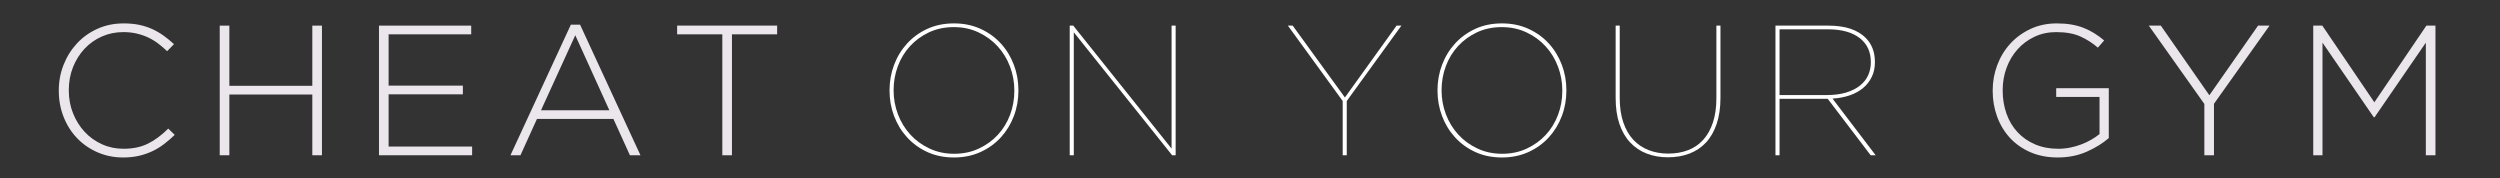 <svg xmlns="http://www.w3.org/2000/svg" id="Layer_1" viewBox="0 0 1080 77"><rect x="0" y="0" width="1080" height="77" fill="#333333" stroke="none"/><defs><style>.cls-1{fill:#ebe5ec;}.cls-2{fill:#fff;}</style></defs><path class="cls-1" d="m53.24,68.03c-4,0-7.71-.75-11.12-2.24-3.41-1.49-6.36-3.53-8.84-6.12-2.48-2.59-4.41-5.64-5.8-9.16-1.39-3.52-2.08-7.28-2.08-11.28v-.16c0-3.95.71-7.68,2.12-11.2,1.41-3.52,3.36-6.6,5.84-9.24s5.43-4.72,8.84-6.24c3.41-1.52,7.15-2.28,11.2-2.28,2.51,0,4.77.21,6.8.64,2.03.43,3.91,1.04,5.64,1.84,1.73.8,3.36,1.75,4.88,2.84,1.52,1.09,3,2.31,4.44,3.64l-2.96,3.04c-1.23-1.17-2.51-2.27-3.84-3.28-1.33-1.01-2.76-1.88-4.28-2.6-1.52-.72-3.17-1.29-4.96-1.72-1.79-.43-3.72-.64-5.8-.64-3.36,0-6.48.64-9.36,1.92-2.88,1.28-5.37,3.05-7.48,5.32-2.11,2.27-3.76,4.92-4.96,7.96s-1.8,6.32-1.8,9.84v.16c0,3.52.61,6.81,1.84,9.88,1.23,3.07,2.89,5.73,5,8,2.11,2.27,4.6,4.05,7.48,5.36,2.88,1.31,6,1.96,9.36,1.96,4.05,0,7.57-.75,10.56-2.24,2.99-1.49,5.89-3.65,8.72-6.48l2.8,2.72c-1.49,1.44-3.03,2.76-4.6,3.96-1.57,1.2-3.25,2.23-5.04,3.08-1.79.85-3.72,1.52-5.8,2-2.08.48-4.35.72-6.8.72Z"></path><path class="cls-1" d="m94.92,11.07h4.16v26h35.84V11.07h4.16v56h-4.16v-26.24h-35.84v26.24h-4.16V11.07Z"></path><path class="cls-1" d="m163.72,11.07h39.84v3.76h-35.68v22.16h32.08v3.76h-32.08v22.56h36.08v3.76h-40.24V11.07Z"></path><path class="cls-1" d="m246.6,10.67h4l26.08,56.4h-4.56l-7.12-15.68h-33.04l-7.12,15.68h-4.32l26.08-56.4Zm16.64,36.96l-14.72-32.4-14.8,32.4h29.52Z"></path><path class="cls-1" d="m312.04,14.83h-19.52v-3.76h43.2v3.76h-19.52v52.24h-4.16V14.83Z"></path><path class="cls-2" d="m412.12,68.03c-4.27,0-8.11-.79-11.52-2.36-3.41-1.57-6.33-3.69-8.76-6.36-2.43-2.67-4.29-5.73-5.6-9.2-1.31-3.47-1.96-7.12-1.96-10.96v-.16c0-3.84.65-7.49,1.96-10.96,1.31-3.47,3.17-6.53,5.6-9.2,2.43-2.67,5.35-4.79,8.76-6.36,3.41-1.57,7.25-2.36,11.52-2.36s8.04.79,11.48,2.36c3.44,1.57,6.37,3.69,8.8,6.36,2.43,2.67,4.29,5.73,5.6,9.2,1.31,3.47,1.96,7.12,1.96,10.96v.16c0,3.84-.65,7.49-1.96,10.96-1.31,3.47-3.17,6.53-5.6,9.2-2.43,2.67-5.36,4.79-8.8,6.36-3.44,1.57-7.27,2.36-11.48,2.36Zm.08-1.6c3.89,0,7.44-.75,10.64-2.24,3.2-1.49,5.95-3.48,8.24-5.96,2.29-2.48,4.05-5.36,5.28-8.64,1.23-3.28,1.84-6.73,1.84-10.36v-.16c0-3.57-.63-7.01-1.88-10.32-1.25-3.31-3.03-6.21-5.32-8.72-2.29-2.51-5.05-4.52-8.28-6.04-3.23-1.52-6.79-2.28-10.68-2.28s-7.51.75-10.68,2.24c-3.17,1.49-5.91,3.48-8.2,5.96-2.29,2.48-4.05,5.37-5.28,8.68-1.23,3.31-1.84,6.75-1.84,10.32v.16c0,3.57.63,7.01,1.88,10.32,1.25,3.31,3.03,6.21,5.32,8.72,2.29,2.51,5.05,4.52,8.28,6.04,3.23,1.52,6.79,2.28,10.68,2.28Z"></path><path class="cls-2" d="m462.12,11.07h1.52l42.48,53.12V11.07h1.76v56h-1.52l-42.48-53.12v53.12h-1.76V11.07Z"></path><path class="cls-2" d="m580.04,43.63l-23.68-32.56h2.08l22.56,31.04,22.32-31.04h2.08l-23.6,32.56v23.44h-1.76v-23.44Z"></path><path class="cls-2" d="m648.84,68.03c-4.27,0-8.11-.79-11.52-2.36-3.41-1.57-6.33-3.69-8.76-6.36-2.43-2.67-4.29-5.73-5.6-9.2-1.31-3.47-1.96-7.12-1.96-10.96v-.16c0-3.84.65-7.49,1.96-10.96,1.31-3.47,3.17-6.53,5.6-9.2,2.43-2.67,5.35-4.79,8.76-6.36,3.41-1.57,7.25-2.36,11.52-2.36s8.04.79,11.48,2.36c3.44,1.57,6.37,3.69,8.8,6.36,2.43,2.67,4.29,5.73,5.6,9.2,1.31,3.47,1.96,7.12,1.96,10.96v.16c0,3.84-.65,7.49-1.96,10.96-1.31,3.47-3.17,6.53-5.6,9.2-2.43,2.67-5.36,4.79-8.8,6.36-3.44,1.57-7.27,2.36-11.48,2.36Zm.08-1.6c3.89,0,7.44-.75,10.64-2.24,3.2-1.49,5.95-3.48,8.24-5.96s4.05-5.36,5.28-8.64c1.23-3.28,1.84-6.73,1.84-10.36v-.16c0-3.57-.63-7.01-1.88-10.32-1.25-3.31-3.03-6.21-5.32-8.72-2.29-2.51-5.05-4.52-8.28-6.04-3.23-1.52-6.79-2.28-10.68-2.28s-7.51.75-10.68,2.24c-3.17,1.49-5.91,3.48-8.2,5.96-2.29,2.48-4.05,5.37-5.28,8.68-1.23,3.31-1.84,6.75-1.84,10.32v.16c0,3.57.63,7.01,1.88,10.32,1.25,3.31,3.03,6.21,5.32,8.72,2.29,2.51,5.05,4.52,8.28,6.04,3.23,1.52,6.79,2.28,10.68,2.28Z"></path><path class="cls-2" d="m720.6,67.95c-3.36,0-6.43-.53-9.2-1.6-2.77-1.07-5.16-2.67-7.16-4.8-2-2.13-3.55-4.8-4.64-8-1.09-3.2-1.64-6.96-1.64-11.28V11.07h1.76v31.2c0,4,.51,7.51,1.52,10.52,1.01,3.01,2.44,5.52,4.28,7.52s4.05,3.51,6.64,4.52c2.59,1.01,5.43,1.52,8.52,1.52s6-.49,8.56-1.48c2.56-.99,4.75-2.48,6.56-4.48,1.81-2,3.21-4.51,4.2-7.52.99-3.01,1.48-6.52,1.48-10.52V11.07h1.76v31.2c0,4.27-.55,8.01-1.64,11.24-1.09,3.23-2.63,5.91-4.6,8.04-1.97,2.13-4.36,3.73-7.16,4.8-2.8,1.07-5.88,1.6-9.24,1.6Z"></path><path class="cls-2" d="m767,11.07h22.88c7.2,0,12.56,1.76,16.08,5.28,2.67,2.67,4,6.13,4,10.4v.16c0,2.35-.45,4.45-1.36,6.32-.91,1.87-2.16,3.47-3.76,4.8-1.6,1.33-3.52,2.39-5.76,3.16-2.24.77-4.72,1.24-7.44,1.4l18.64,24.48h-2.16l-18.56-24.4h-20.8v24.4h-1.76V11.07Zm22,30c3.25,0,6.08-.36,8.48-1.08,2.4-.72,4.4-1.72,6-3,1.6-1.28,2.79-2.77,3.56-4.48.77-1.71,1.16-3.55,1.16-5.52v-.16c0-4.48-1.63-7.96-4.88-10.44s-7.79-3.72-13.6-3.72h-20.96v28.4h20.24Z"></path><path class="cls-1" d="m889,68.03c-4.43,0-8.39-.76-11.88-2.28-3.49-1.52-6.44-3.59-8.84-6.2-2.4-2.61-4.24-5.67-5.52-9.16-1.28-3.49-1.92-7.21-1.92-11.16v-.16c0-3.79.65-7.43,1.96-10.92,1.31-3.49,3.17-6.57,5.6-9.24,2.43-2.67,5.35-4.8,8.76-6.4,3.41-1.6,7.2-2.4,11.36-2.4,2.29,0,4.39.16,6.28.48,1.89.32,3.65.8,5.28,1.44,1.63.64,3.17,1.41,4.64,2.32,1.47.91,2.89,1.95,4.28,3.12l-2.72,3.12c-2.19-1.92-4.68-3.52-7.48-4.8-2.8-1.28-6.31-1.92-10.52-1.92-3.41,0-6.53.67-9.36,2-2.83,1.33-5.27,3.14-7.32,5.43-2.05,2.29-3.64,4.95-4.76,7.99s-1.68,6.23-1.68,9.58v.16c0,3.62.55,6.98,1.64,10.06,1.09,3.09,2.68,5.75,4.76,7.99,2.08,2.24,4.6,4,7.56,5.27s6.31,1.92,10.04,1.92c1.76,0,3.49-.17,5.2-.52,1.71-.35,3.32-.81,4.84-1.4,1.52-.58,2.95-1.26,4.28-2.03,1.33-.77,2.51-1.58,3.52-2.43v-16.02h-18.72v-3.76h22.72v21.54c-2.56,2.23-5.72,4.19-9.48,5.86-3.76,1.67-7.93,2.51-12.52,2.51Z"></path><path class="cls-1" d="m952.28,44.91l-24-33.84h5.2l20.96,30.08,21.04-30.08h4.96l-24,33.76v22.24h-4.16v-22.16Z"></path><path class="cls-1" d="m999.32,11.07h3.92l22.48,33.12,22.48-33.12h3.92v56h-4.16V18.43l-22.16,32.24h-.32l-22.16-32.24v48.64h-4V11.07Z"></path></svg>
